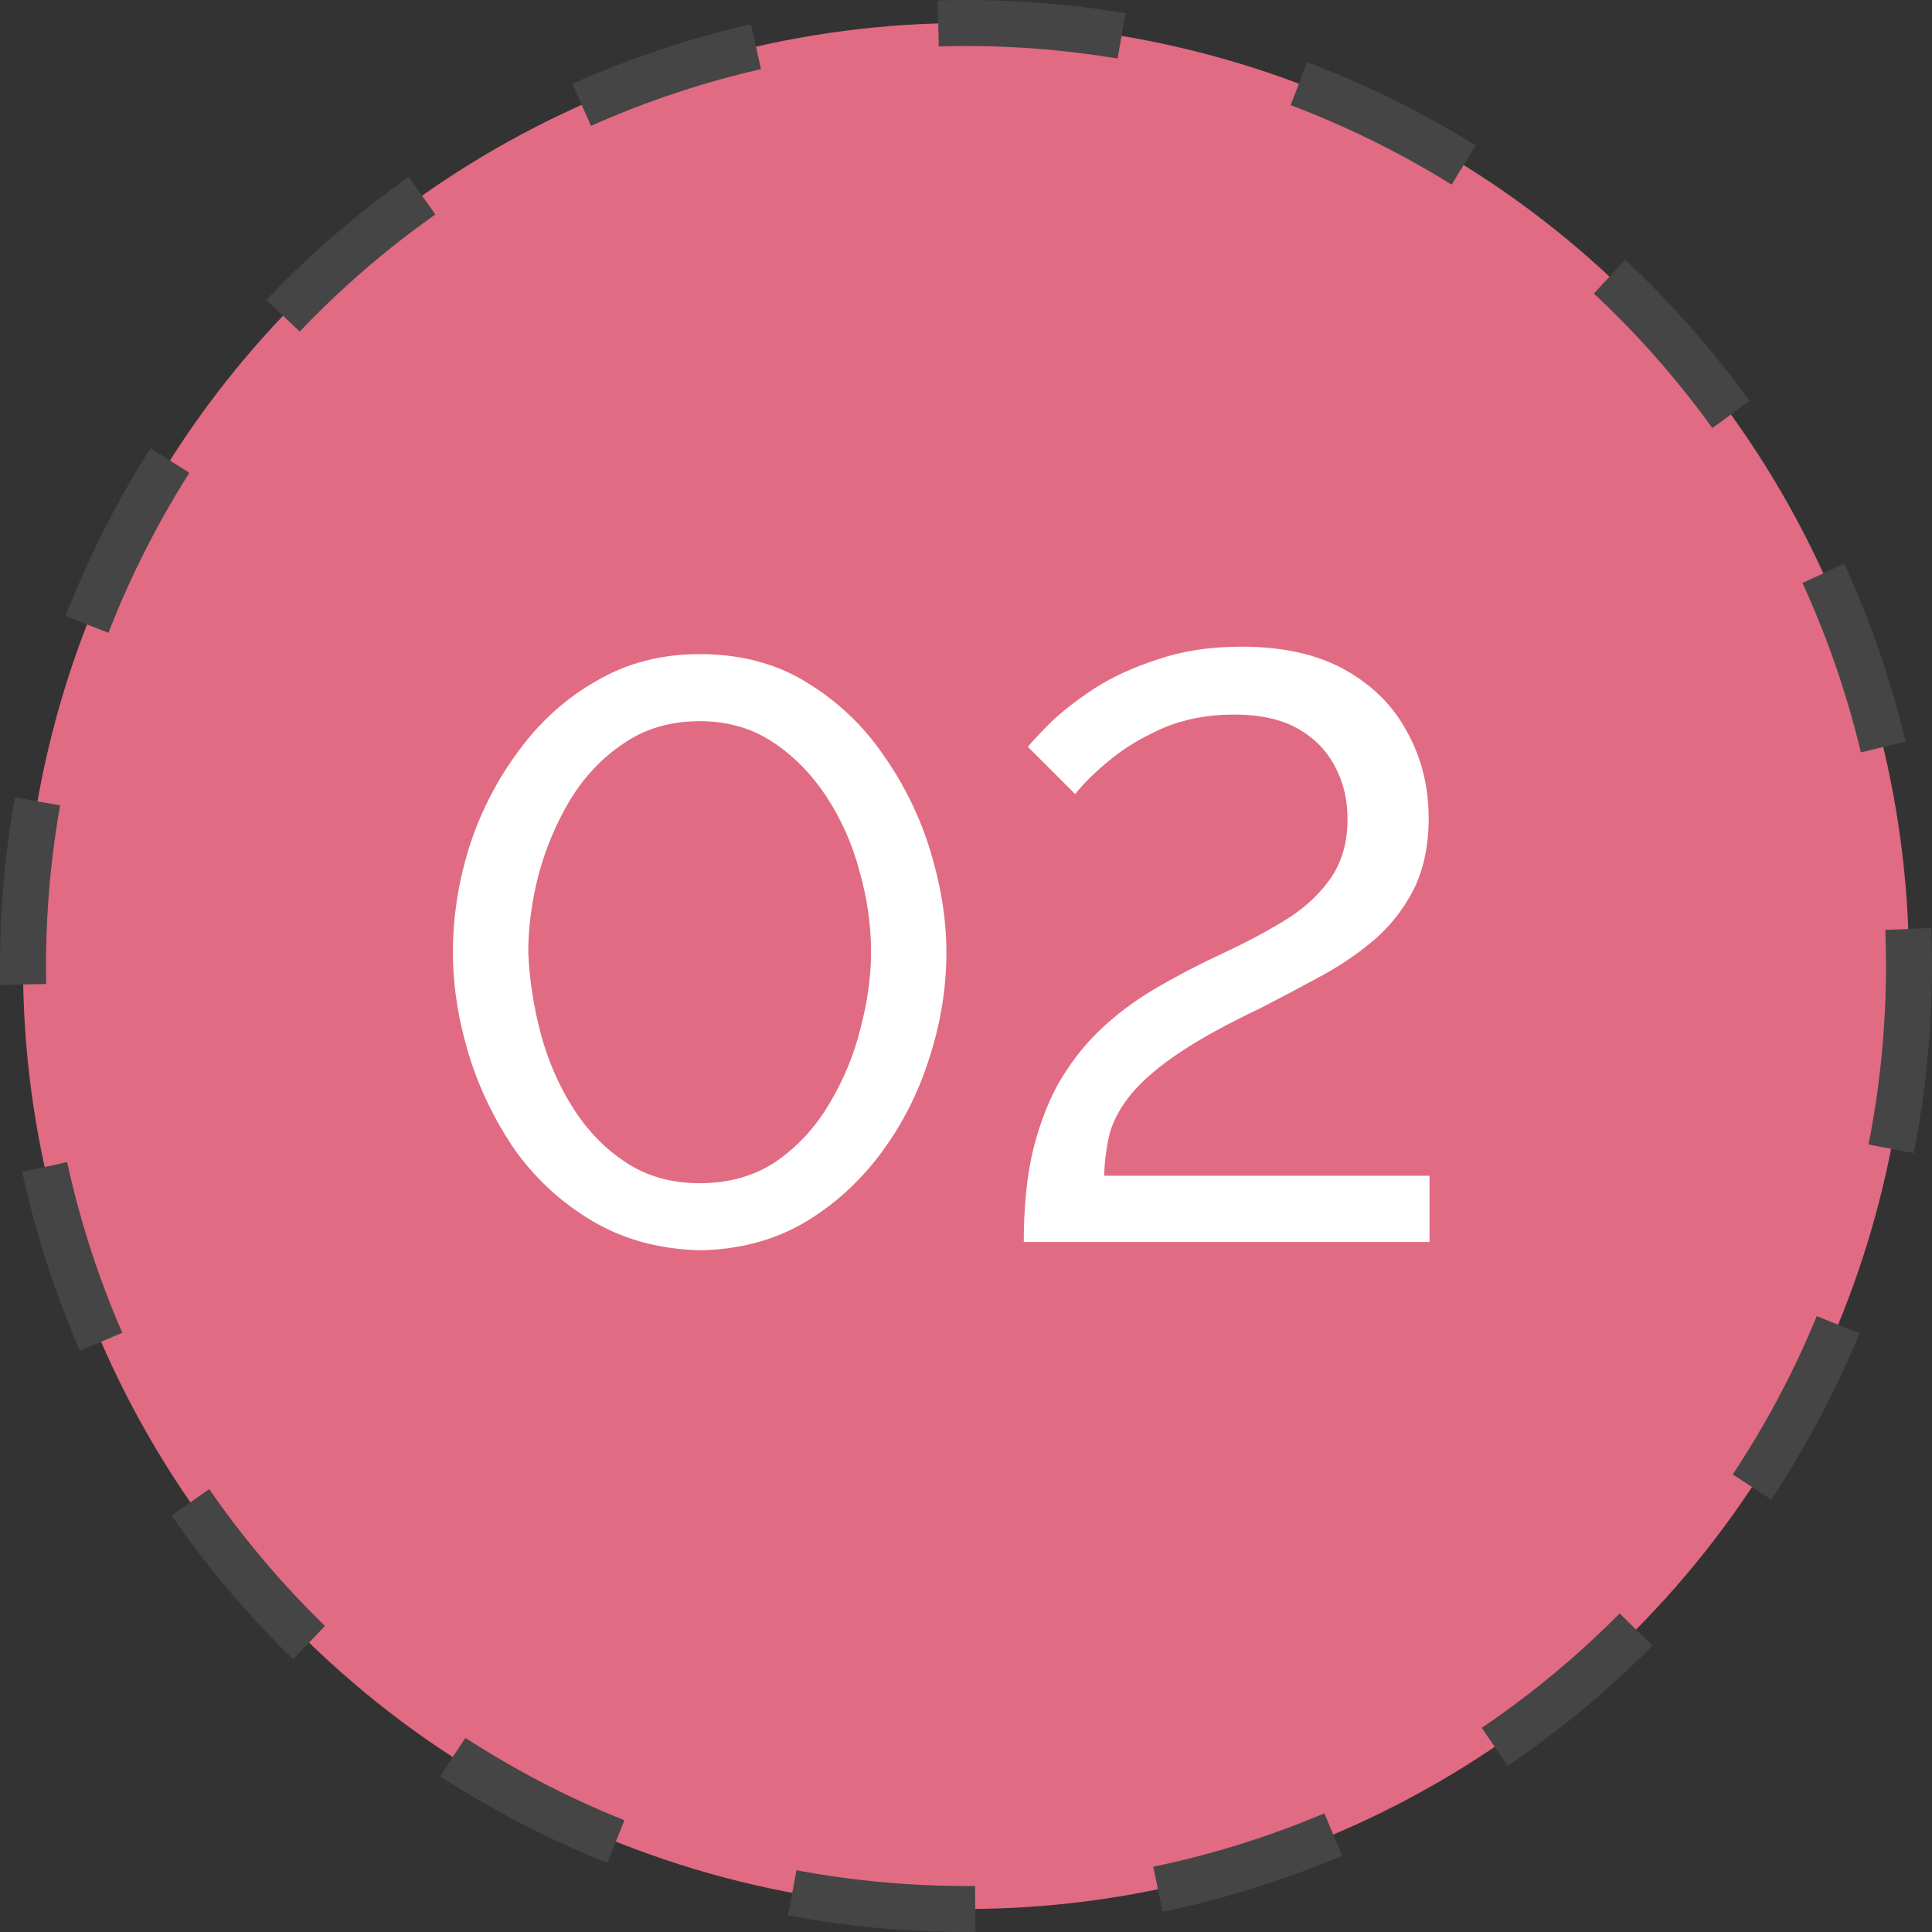 <?xml version="1.0" encoding="UTF-8"?> <svg xmlns="http://www.w3.org/2000/svg" width="42" height="42" viewBox="0 0 42 42" fill="none"><rect x="0" y="0" width="42" height="42" fill="#333333" stroke="none"/> <circle cx="21" cy="21" r="20.5" fill="#E16B83" stroke="#454545" stroke-dasharray="4 4"></circle> <path d="M15.21 27.18C14.334 27.156 13.56 26.946 12.888 26.55C12.216 26.154 11.652 25.638 11.196 25.002C10.752 24.354 10.416 23.658 10.188 22.914C9.96 22.158 9.846 21.42 9.846 20.7C9.846 19.932 9.966 19.164 10.206 18.396C10.458 17.628 10.818 16.932 11.286 16.308C11.754 15.672 12.318 15.168 12.978 14.796C13.638 14.412 14.382 14.22 15.21 14.22C16.098 14.22 16.872 14.424 17.532 14.832C18.204 15.24 18.762 15.768 19.206 16.416C19.662 17.064 20.004 17.766 20.232 18.522C20.46 19.278 20.574 20.004 20.574 20.7C20.574 21.48 20.448 22.254 20.196 23.022C19.956 23.778 19.602 24.468 19.134 25.092C18.666 25.716 18.102 26.22 17.442 26.604C16.782 26.976 16.038 27.168 15.21 27.18ZM11.484 20.7C11.508 21.288 11.598 21.876 11.754 22.464C11.91 23.052 12.144 23.592 12.456 24.084C12.768 24.576 13.152 24.972 13.608 25.272C14.064 25.572 14.598 25.722 15.21 25.722C15.846 25.722 16.398 25.566 16.866 25.254C17.334 24.93 17.718 24.516 18.018 24.012C18.33 23.496 18.558 22.95 18.702 22.374C18.858 21.786 18.936 21.228 18.936 20.7C18.936 20.112 18.852 19.524 18.684 18.936C18.528 18.348 18.288 17.808 17.964 17.316C17.64 16.824 17.25 16.428 16.794 16.128C16.338 15.828 15.81 15.678 15.21 15.678C14.574 15.678 14.022 15.84 13.554 16.164C13.086 16.476 12.696 16.89 12.384 17.406C12.084 17.91 11.856 18.456 11.7 19.044C11.556 19.62 11.484 20.172 11.484 20.7ZM22.256 27C22.256 26.28 22.316 25.644 22.436 25.092C22.568 24.528 22.754 24.024 22.994 23.58C23.246 23.136 23.546 22.746 23.894 22.41C24.242 22.074 24.638 21.774 25.082 21.51C25.55 21.234 26.03 20.982 26.522 20.754C27.014 20.526 27.47 20.286 27.89 20.034C28.31 19.782 28.646 19.482 28.898 19.134C29.162 18.774 29.294 18.33 29.294 17.802C29.294 17.382 29.204 17.004 29.024 16.668C28.844 16.32 28.574 16.044 28.214 15.84C27.854 15.636 27.392 15.534 26.828 15.534C26.264 15.534 25.754 15.63 25.298 15.822C24.854 16.014 24.47 16.242 24.146 16.506C23.822 16.77 23.564 17.022 23.372 17.262L22.346 16.236C22.442 16.116 22.61 15.936 22.85 15.696C23.102 15.456 23.42 15.21 23.804 14.958C24.2 14.706 24.662 14.496 25.19 14.328C25.718 14.148 26.318 14.058 26.99 14.058C27.89 14.058 28.64 14.226 29.24 14.562C29.84 14.898 30.29 15.348 30.59 15.912C30.902 16.476 31.058 17.1 31.058 17.784C31.058 18.396 30.944 18.924 30.716 19.368C30.488 19.8 30.194 20.166 29.834 20.466C29.474 20.766 29.078 21.03 28.646 21.258C28.226 21.486 27.818 21.702 27.422 21.906C26.666 22.266 26.066 22.596 25.622 22.896C25.178 23.196 24.836 23.49 24.596 23.778C24.368 24.054 24.212 24.336 24.128 24.624C24.056 24.912 24.014 25.224 24.002 25.56H31.076V27H22.256Z" fill="white"></path> </svg> 
